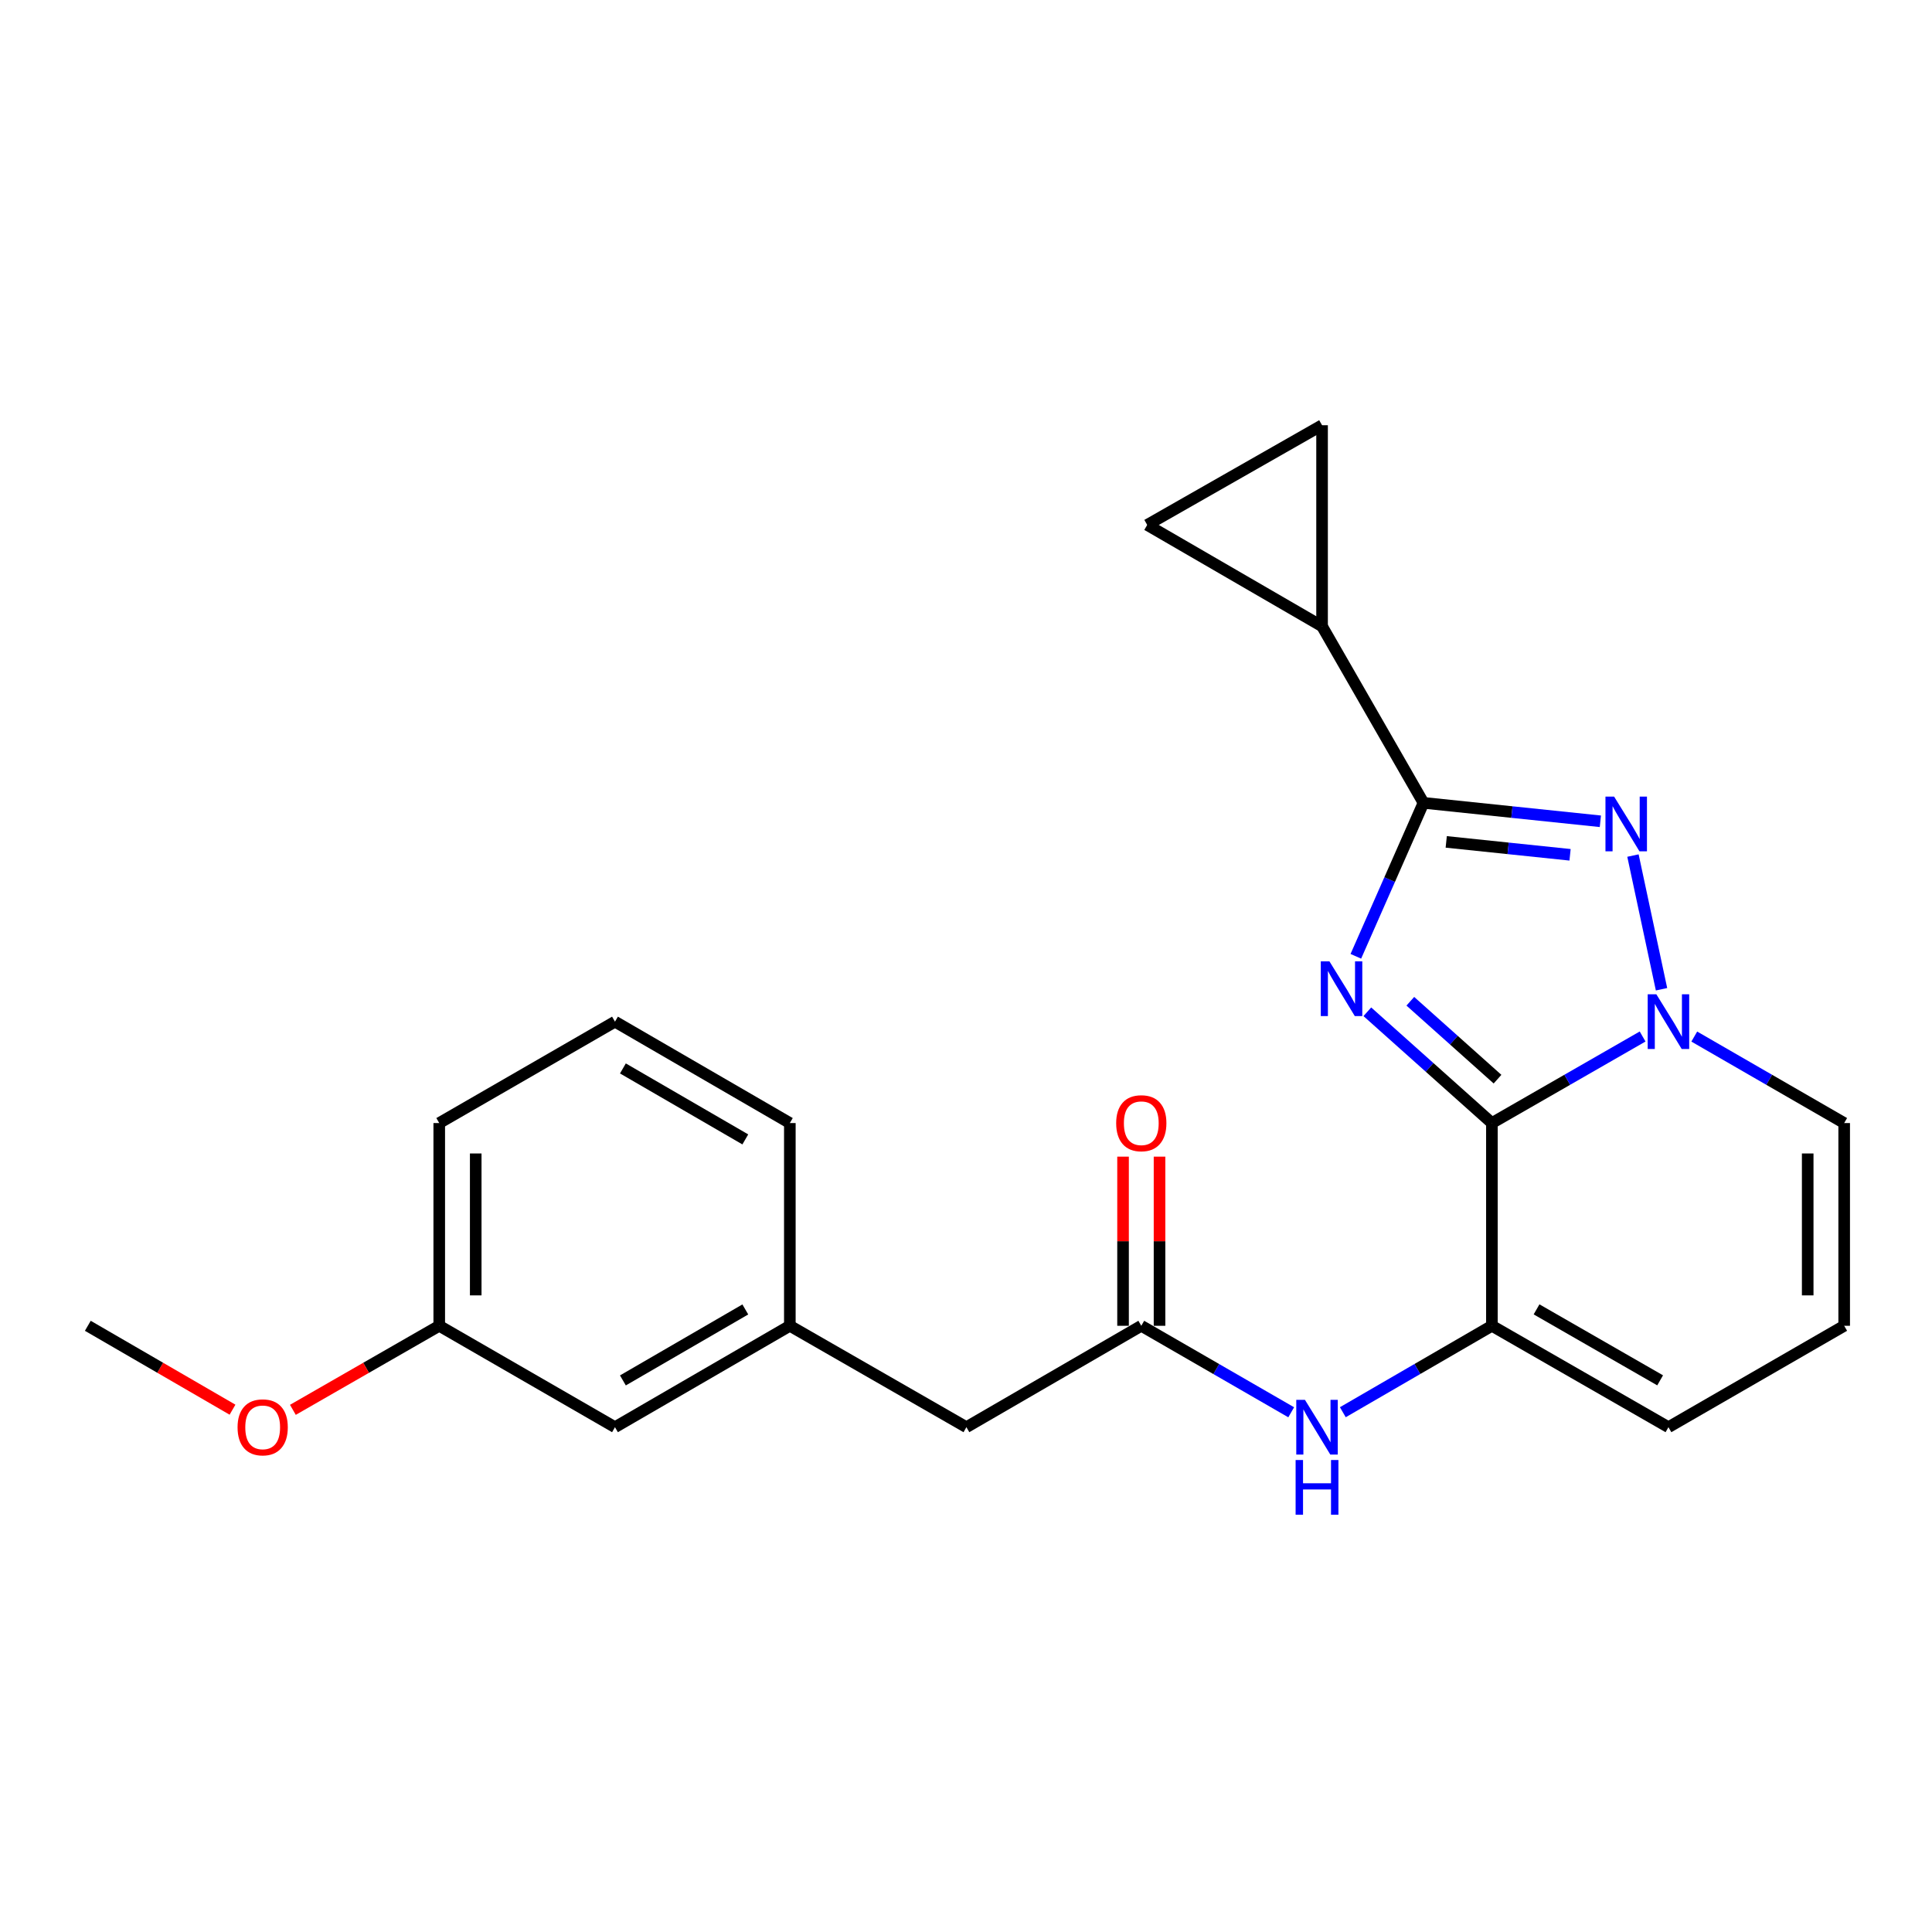 <?xml version='1.0' encoding='iso-8859-1'?>
<svg version='1.1' baseProfile='full'
              xmlns='http://www.w3.org/2000/svg'
                      xmlns:rdkit='http://www.rdkit.org/xml'
                      xmlns:xlink='http://www.w3.org/1999/xlink'
                  xml:space='preserve'
width='1000px' height='1000px' viewBox='0 0 1000 1000'>
<!-- END OF HEADER -->
<rect style='opacity:1.0;fill:#FFFFFF;stroke:none' width='1000' height='1000' x='0' y='0'> </rect>
<path class='bond-0' d='M 707.73,523.691 L 739.969,552.493' style='fill:none;fill-rule:evenodd;stroke:#0000FF;stroke-width:6px;stroke-linecap:butt;stroke-linejoin:miter;stroke-opacity:1' />
<path class='bond-0' d='M 739.969,552.493 L 772.207,581.294' style='fill:none;fill-rule:evenodd;stroke:#000000;stroke-width:6px;stroke-linecap:butt;stroke-linejoin:miter;stroke-opacity:1' />
<path class='bond-0' d='M 729.982,518.25 L 752.548,538.411' style='fill:none;fill-rule:evenodd;stroke:#0000FF;stroke-width:6px;stroke-linecap:butt;stroke-linejoin:miter;stroke-opacity:1' />
<path class='bond-0' d='M 752.548,538.411 L 775.115,558.572' style='fill:none;fill-rule:evenodd;stroke:#000000;stroke-width:6px;stroke-linecap:butt;stroke-linejoin:miter;stroke-opacity:1' />
<path class='bond-2' d='M 701.782,494.977 L 719.287,455.264' style='fill:none;fill-rule:evenodd;stroke:#0000FF;stroke-width:6px;stroke-linecap:butt;stroke-linejoin:miter;stroke-opacity:1' />
<path class='bond-2' d='M 719.287,455.264 L 736.792,415.551' style='fill:none;fill-rule:evenodd;stroke:#000000;stroke-width:6px;stroke-linecap:butt;stroke-linejoin:miter;stroke-opacity:1' />
<path class='bond-1' d='M 772.207,581.294 L 811.209,558.893' style='fill:none;fill-rule:evenodd;stroke:#000000;stroke-width:6px;stroke-linecap:butt;stroke-linejoin:miter;stroke-opacity:1' />
<path class='bond-1' d='M 811.209,558.893 L 850.212,536.493' style='fill:none;fill-rule:evenodd;stroke:#0000FF;stroke-width:6px;stroke-linecap:butt;stroke-linejoin:miter;stroke-opacity:1' />
<path class='bond-4' d='M 772.207,581.294 L 772.207,686.226' style='fill:none;fill-rule:evenodd;stroke:#000000;stroke-width:6px;stroke-linecap:butt;stroke-linejoin:miter;stroke-opacity:1' />
<path class='bond-10' d='M 876.951,536.523 L 915.748,558.909' style='fill:none;fill-rule:evenodd;stroke:#0000FF;stroke-width:6px;stroke-linecap:butt;stroke-linejoin:miter;stroke-opacity:1' />
<path class='bond-10' d='M 915.748,558.909 L 954.545,581.294' style='fill:none;fill-rule:evenodd;stroke:#000000;stroke-width:6px;stroke-linecap:butt;stroke-linejoin:miter;stroke-opacity:1' />
<path class='bond-23' d='M 860.002,512.036 L 845.217,442.839' style='fill:none;fill-rule:evenodd;stroke:#0000FF;stroke-width:6px;stroke-linecap:butt;stroke-linejoin:miter;stroke-opacity:1' />
<path class='bond-3' d='M 736.792,415.551 L 782.57,420.324' style='fill:none;fill-rule:evenodd;stroke:#000000;stroke-width:6px;stroke-linecap:butt;stroke-linejoin:miter;stroke-opacity:1' />
<path class='bond-3' d='M 782.57,420.324 L 828.347,425.097' style='fill:none;fill-rule:evenodd;stroke:#0000FF;stroke-width:6px;stroke-linecap:butt;stroke-linejoin:miter;stroke-opacity:1' />
<path class='bond-3' d='M 748.567,435.763 L 780.612,439.104' style='fill:none;fill-rule:evenodd;stroke:#000000;stroke-width:6px;stroke-linecap:butt;stroke-linejoin:miter;stroke-opacity:1' />
<path class='bond-3' d='M 780.612,439.104 L 812.656,442.445' style='fill:none;fill-rule:evenodd;stroke:#0000FF;stroke-width:6px;stroke-linecap:butt;stroke-linejoin:miter;stroke-opacity:1' />
<path class='bond-5' d='M 736.792,415.551 L 684.3,324.172' style='fill:none;fill-rule:evenodd;stroke:#000000;stroke-width:6px;stroke-linecap:butt;stroke-linejoin:miter;stroke-opacity:1' />
<path class='bond-6' d='M 772.207,686.226 L 733.625,708.595' style='fill:none;fill-rule:evenodd;stroke:#000000;stroke-width:6px;stroke-linecap:butt;stroke-linejoin:miter;stroke-opacity:1' />
<path class='bond-6' d='M 733.625,708.595 L 695.044,730.964' style='fill:none;fill-rule:evenodd;stroke:#0000FF;stroke-width:6px;stroke-linecap:butt;stroke-linejoin:miter;stroke-opacity:1' />
<path class='bond-11' d='M 772.207,686.226 L 863.586,738.708' style='fill:none;fill-rule:evenodd;stroke:#000000;stroke-width:6px;stroke-linecap:butt;stroke-linejoin:miter;stroke-opacity:1' />
<path class='bond-11' d='M 795.318,677.724 L 859.283,714.462' style='fill:none;fill-rule:evenodd;stroke:#000000;stroke-width:6px;stroke-linecap:butt;stroke-linejoin:miter;stroke-opacity:1' />
<path class='bond-8' d='M 684.3,324.172 L 684.3,220.099' style='fill:none;fill-rule:evenodd;stroke:#000000;stroke-width:6px;stroke-linecap:butt;stroke-linejoin:miter;stroke-opacity:1' />
<path class='bond-9' d='M 684.3,324.172 L 593.792,271.7' style='fill:none;fill-rule:evenodd;stroke:#000000;stroke-width:6px;stroke-linecap:butt;stroke-linejoin:miter;stroke-opacity:1' />
<path class='bond-7' d='M 668.323,730.996 L 629.526,708.611' style='fill:none;fill-rule:evenodd;stroke:#0000FF;stroke-width:6px;stroke-linecap:butt;stroke-linejoin:miter;stroke-opacity:1' />
<path class='bond-7' d='M 629.526,708.611 L 590.729,686.226' style='fill:none;fill-rule:evenodd;stroke:#000000;stroke-width:6px;stroke-linecap:butt;stroke-linejoin:miter;stroke-opacity:1' />
<path class='bond-13' d='M 600.17,686.226 L 600.17,642.452' style='fill:none;fill-rule:evenodd;stroke:#000000;stroke-width:6px;stroke-linecap:butt;stroke-linejoin:miter;stroke-opacity:1' />
<path class='bond-13' d='M 600.17,642.452 L 600.17,598.677' style='fill:none;fill-rule:evenodd;stroke:#FF0000;stroke-width:6px;stroke-linecap:butt;stroke-linejoin:miter;stroke-opacity:1' />
<path class='bond-13' d='M 581.288,686.226 L 581.288,642.452' style='fill:none;fill-rule:evenodd;stroke:#000000;stroke-width:6px;stroke-linecap:butt;stroke-linejoin:miter;stroke-opacity:1' />
<path class='bond-13' d='M 581.288,642.452 L 581.288,598.677' style='fill:none;fill-rule:evenodd;stroke:#FF0000;stroke-width:6px;stroke-linecap:butt;stroke-linejoin:miter;stroke-opacity:1' />
<path class='bond-14' d='M 590.729,686.226 L 500.21,738.708' style='fill:none;fill-rule:evenodd;stroke:#000000;stroke-width:6px;stroke-linecap:butt;stroke-linejoin:miter;stroke-opacity:1' />
<path class='bond-24' d='M 684.3,220.099 L 593.792,271.7' style='fill:none;fill-rule:evenodd;stroke:#000000;stroke-width:6px;stroke-linecap:butt;stroke-linejoin:miter;stroke-opacity:1' />
<path class='bond-25' d='M 954.545,581.294 L 954.545,686.226' style='fill:none;fill-rule:evenodd;stroke:#000000;stroke-width:6px;stroke-linecap:butt;stroke-linejoin:miter;stroke-opacity:1' />
<path class='bond-25' d='M 935.663,597.034 L 935.663,670.486' style='fill:none;fill-rule:evenodd;stroke:#000000;stroke-width:6px;stroke-linecap:butt;stroke-linejoin:miter;stroke-opacity:1' />
<path class='bond-12' d='M 863.586,738.708 L 954.545,686.226' style='fill:none;fill-rule:evenodd;stroke:#000000;stroke-width:6px;stroke-linecap:butt;stroke-linejoin:miter;stroke-opacity:1' />
<path class='bond-15' d='M 500.21,738.708 L 408.82,686.226' style='fill:none;fill-rule:evenodd;stroke:#000000;stroke-width:6px;stroke-linecap:butt;stroke-linejoin:miter;stroke-opacity:1' />
<path class='bond-16' d='M 408.82,686.226 L 318.312,738.708' style='fill:none;fill-rule:evenodd;stroke:#000000;stroke-width:6px;stroke-linecap:butt;stroke-linejoin:miter;stroke-opacity:1' />
<path class='bond-16' d='M 385.772,677.764 L 322.416,714.501' style='fill:none;fill-rule:evenodd;stroke:#000000;stroke-width:6px;stroke-linecap:butt;stroke-linejoin:miter;stroke-opacity:1' />
<path class='bond-20' d='M 408.82,686.226 L 408.82,581.294' style='fill:none;fill-rule:evenodd;stroke:#000000;stroke-width:6px;stroke-linecap:butt;stroke-linejoin:miter;stroke-opacity:1' />
<path class='bond-17' d='M 318.312,738.708 L 227.352,686.226' style='fill:none;fill-rule:evenodd;stroke:#000000;stroke-width:6px;stroke-linecap:butt;stroke-linejoin:miter;stroke-opacity:1' />
<path class='bond-18' d='M 227.352,686.226 L 189.475,707.978' style='fill:none;fill-rule:evenodd;stroke:#000000;stroke-width:6px;stroke-linecap:butt;stroke-linejoin:miter;stroke-opacity:1' />
<path class='bond-18' d='M 189.475,707.978 L 151.598,729.729' style='fill:none;fill-rule:evenodd;stroke:#FF0000;stroke-width:6px;stroke-linecap:butt;stroke-linejoin:miter;stroke-opacity:1' />
<path class='bond-26' d='M 227.352,686.226 L 227.352,581.294' style='fill:none;fill-rule:evenodd;stroke:#000000;stroke-width:6px;stroke-linecap:butt;stroke-linejoin:miter;stroke-opacity:1' />
<path class='bond-26' d='M 246.235,670.486 L 246.235,597.034' style='fill:none;fill-rule:evenodd;stroke:#000000;stroke-width:6px;stroke-linecap:butt;stroke-linejoin:miter;stroke-opacity:1' />
<path class='bond-22' d='M 120.347,729.653 L 82.901,707.939' style='fill:none;fill-rule:evenodd;stroke:#FF0000;stroke-width:6px;stroke-linecap:butt;stroke-linejoin:miter;stroke-opacity:1' />
<path class='bond-22' d='M 82.901,707.939 L 45.455,686.226' style='fill:none;fill-rule:evenodd;stroke:#000000;stroke-width:6px;stroke-linecap:butt;stroke-linejoin:miter;stroke-opacity:1' />
<path class='bond-19' d='M 318.312,528.812 L 408.82,581.294' style='fill:none;fill-rule:evenodd;stroke:#000000;stroke-width:6px;stroke-linecap:butt;stroke-linejoin:miter;stroke-opacity:1' />
<path class='bond-19' d='M 322.416,553.019 L 385.772,589.756' style='fill:none;fill-rule:evenodd;stroke:#000000;stroke-width:6px;stroke-linecap:butt;stroke-linejoin:miter;stroke-opacity:1' />
<path class='bond-21' d='M 318.312,528.812 L 227.352,581.294' style='fill:none;fill-rule:evenodd;stroke:#000000;stroke-width:6px;stroke-linecap:butt;stroke-linejoin:miter;stroke-opacity:1' />
<path  class='atom-0' d='M 688.121 497.606
L 697.401 512.606
Q 698.321 514.086, 699.801 516.766
Q 701.281 519.446, 701.361 519.606
L 701.361 497.606
L 705.121 497.606
L 705.121 525.926
L 701.241 525.926
L 691.281 509.526
Q 690.121 507.606, 688.881 505.406
Q 687.681 503.206, 687.321 502.526
L 687.321 525.926
L 683.641 525.926
L 683.641 497.606
L 688.121 497.606
' fill='#0000FF'/>
<path  class='atom-2' d='M 857.326 514.652
L 866.606 529.652
Q 867.526 531.132, 869.006 533.812
Q 870.486 536.492, 870.566 536.652
L 870.566 514.652
L 874.326 514.652
L 874.326 542.972
L 870.446 542.972
L 860.486 526.572
Q 859.326 524.652, 858.086 522.452
Q 856.886 520.252, 856.526 519.572
L 856.526 542.972
L 852.846 542.972
L 852.846 514.652
L 857.326 514.652
' fill='#0000FF'/>
<path  class='atom-4' d='M 835.465 412.332
L 844.745 427.332
Q 845.665 428.812, 847.145 431.492
Q 848.625 434.172, 848.705 434.332
L 848.705 412.332
L 852.465 412.332
L 852.465 440.652
L 848.585 440.652
L 838.625 424.252
Q 837.465 422.332, 836.225 420.132
Q 835.025 417.932, 834.665 417.252
L 834.665 440.652
L 830.985 440.652
L 830.985 412.332
L 835.465 412.332
' fill='#0000FF'/>
<path  class='atom-7' d='M 675.428 724.548
L 684.708 739.548
Q 685.628 741.028, 687.108 743.708
Q 688.588 746.388, 688.668 746.548
L 688.668 724.548
L 692.428 724.548
L 692.428 752.868
L 688.548 752.868
L 678.588 736.468
Q 677.428 734.548, 676.188 732.348
Q 674.988 730.148, 674.628 729.468
L 674.628 752.868
L 670.948 752.868
L 670.948 724.548
L 675.428 724.548
' fill='#0000FF'/>
<path  class='atom-7' d='M 670.608 755.7
L 674.448 755.7
L 674.448 767.74
L 688.928 767.74
L 688.928 755.7
L 692.768 755.7
L 692.768 784.02
L 688.928 784.02
L 688.928 770.94
L 674.448 770.94
L 674.448 784.02
L 670.608 784.02
L 670.608 755.7
' fill='#0000FF'/>
<path  class='atom-14' d='M 577.729 581.374
Q 577.729 574.574, 581.089 570.774
Q 584.449 566.974, 590.729 566.974
Q 597.009 566.974, 600.369 570.774
Q 603.729 574.574, 603.729 581.374
Q 603.729 588.254, 600.329 592.174
Q 596.929 596.054, 590.729 596.054
Q 584.489 596.054, 581.089 592.174
Q 577.729 588.294, 577.729 581.374
M 590.729 592.854
Q 595.049 592.854, 597.369 589.974
Q 599.729 587.054, 599.729 581.374
Q 599.729 575.814, 597.369 573.014
Q 595.049 570.174, 590.729 570.174
Q 586.409 570.174, 584.049 572.974
Q 581.729 575.774, 581.729 581.374
Q 581.729 587.094, 584.049 589.974
Q 586.409 592.854, 590.729 592.854
' fill='#FF0000'/>
<path  class='atom-19' d='M 122.963 738.788
Q 122.963 731.988, 126.323 728.188
Q 129.683 724.388, 135.963 724.388
Q 142.243 724.388, 145.603 728.188
Q 148.963 731.988, 148.963 738.788
Q 148.963 745.668, 145.563 749.588
Q 142.163 753.468, 135.963 753.468
Q 129.723 753.468, 126.323 749.588
Q 122.963 745.708, 122.963 738.788
M 135.963 750.268
Q 140.283 750.268, 142.603 747.388
Q 144.963 744.468, 144.963 738.788
Q 144.963 733.228, 142.603 730.428
Q 140.283 727.588, 135.963 727.588
Q 131.643 727.588, 129.283 730.388
Q 126.963 733.188, 126.963 738.788
Q 126.963 744.508, 129.283 747.388
Q 131.643 750.268, 135.963 750.268
' fill='#FF0000'/>
</svg>

